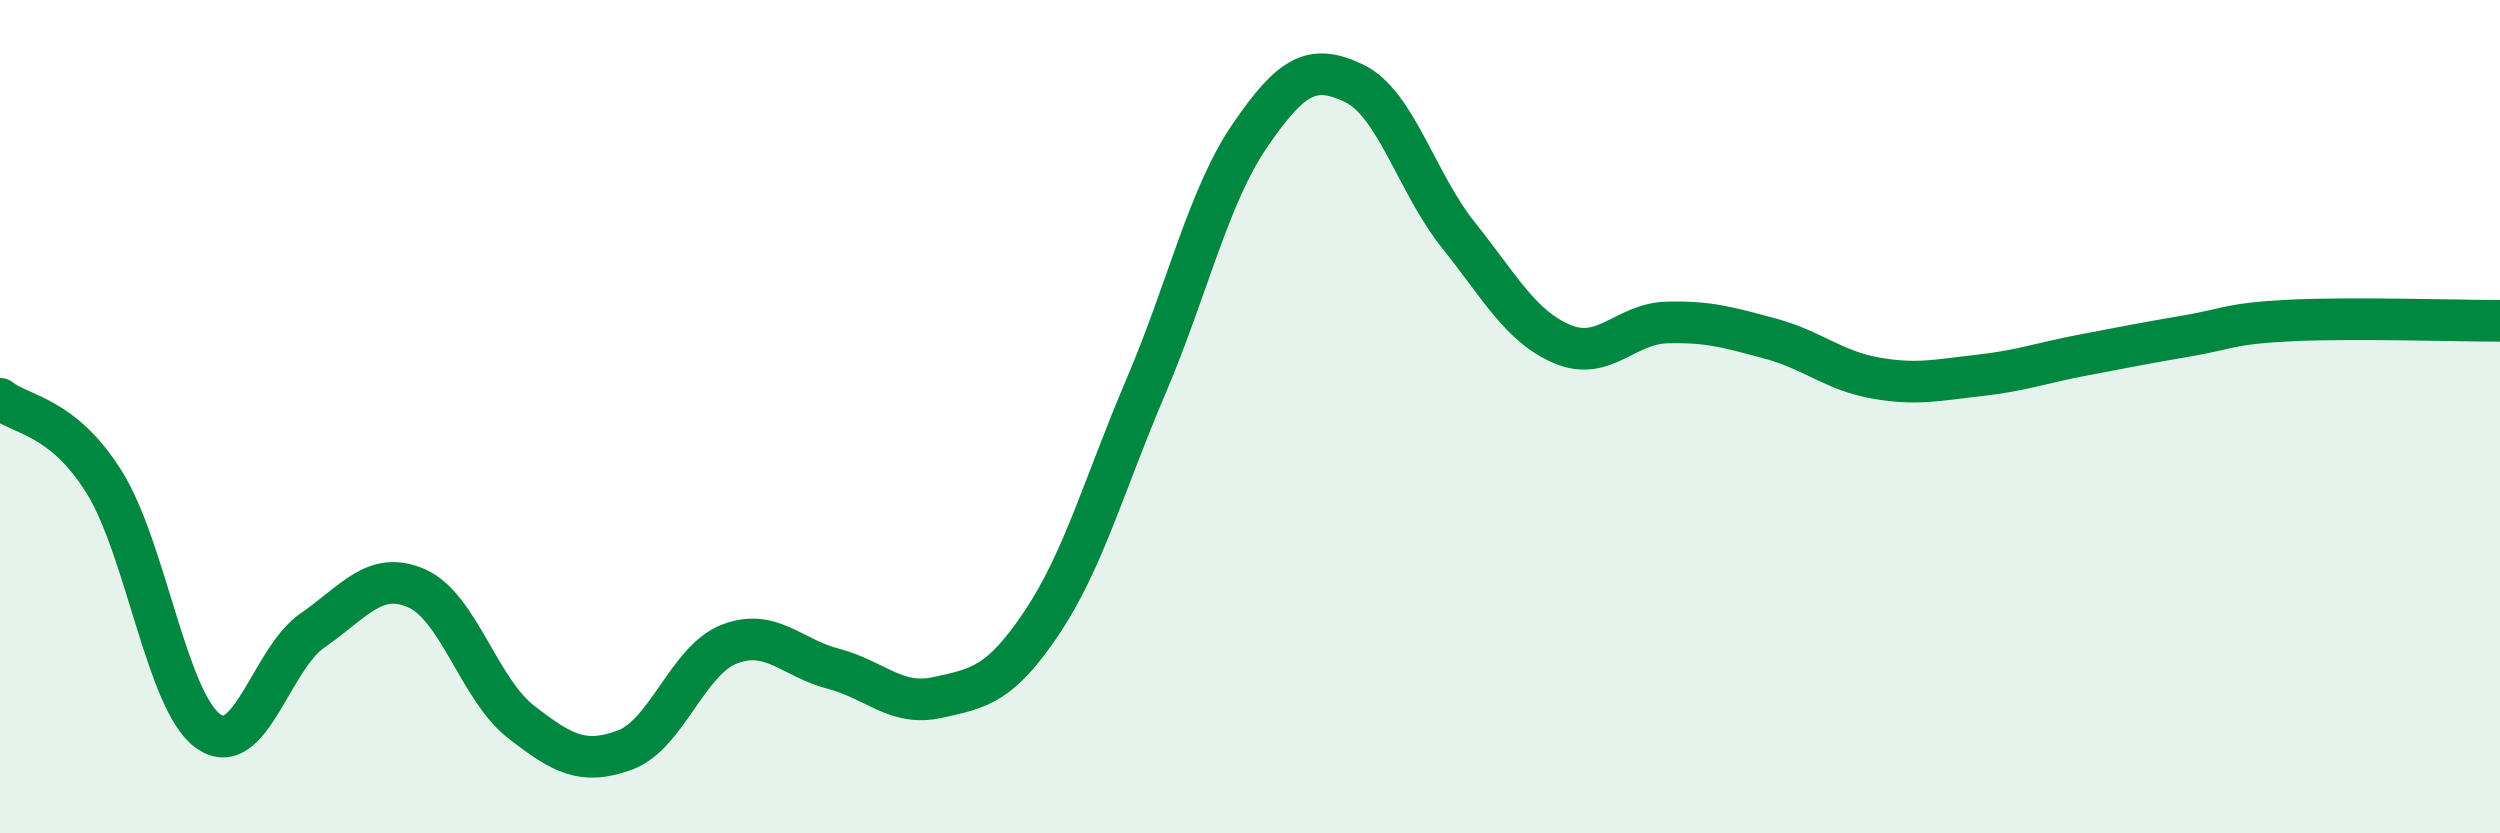 
    <svg width="60" height="20" viewBox="0 0 60 20" xmlns="http://www.w3.org/2000/svg">
      <path
        d="M 0,9.57 C 0.5,9.97 1.5,9.97 2.5,11.57 C 3.5,13.17 4,16.84 5,17.55 C 6,18.26 6.5,15.82 7.5,15.13 C 8.5,14.44 9,13.68 10,14.12 C 11,14.56 11.5,16.54 12.5,17.32 C 13.5,18.1 14,18.37 15,18 C 16,17.63 16.5,15.85 17.5,15.46 C 18.5,15.07 19,15.79 20,16.05 C 21,16.31 21.5,16.96 22.5,16.74 C 23.5,16.52 24,16.44 25,14.95 C 26,13.46 26.5,11.62 27.5,9.28 C 28.5,6.94 29,4.71 30,3.25 C 31,1.79 31.5,1.52 32.5,2 C 33.5,2.48 34,4.39 35,5.64 C 36,6.89 36.5,7.84 37.5,8.26 C 38.5,8.68 39,7.77 40,7.74 C 41,7.71 41.5,7.86 42.5,8.13 C 43.5,8.4 44,8.89 45,9.07 C 46,9.25 46.5,9.12 47.5,9.01 C 48.5,8.9 49,8.71 50,8.52 C 51,8.33 51.5,8.23 52.5,8.06 C 53.5,7.89 53.5,7.76 55,7.69 C 56.5,7.62 59,7.7 60,7.7L60 20L0 20Z"
        fill="#008740"
        opacity="0.1"
        stroke-linecap="round"
        stroke-linejoin="round"
      />
      <path
        d="M 0,9.57 C 0.5,9.97 1.5,9.97 2.5,11.57 C 3.5,13.17 4,16.84 5,17.55 C 6,18.26 6.5,15.82 7.5,15.13 C 8.5,14.44 9,13.68 10,14.12 C 11,14.56 11.5,16.54 12.5,17.32 C 13.5,18.1 14,18.37 15,18 C 16,17.63 16.5,15.85 17.5,15.46 C 18.5,15.07 19,15.79 20,16.05 C 21,16.31 21.5,16.96 22.5,16.74 C 23.5,16.52 24,16.44 25,14.95 C 26,13.46 26.5,11.62 27.5,9.28 C 28.5,6.94 29,4.71 30,3.25 C 31,1.79 31.5,1.52 32.5,2 C 33.5,2.48 34,4.39 35,5.64 C 36,6.89 36.5,7.84 37.5,8.26 C 38.5,8.68 39,7.77 40,7.74 C 41,7.71 41.5,7.86 42.5,8.13 C 43.5,8.4 44,8.89 45,9.07 C 46,9.25 46.5,9.12 47.5,9.01 C 48.5,8.9 49,8.71 50,8.52 C 51,8.33 51.5,8.23 52.5,8.06 C 53.5,7.89 53.5,7.76 55,7.69 C 56.5,7.62 59,7.7 60,7.7"
        stroke="#008740"
        stroke-width="1"
        fill="none"
        stroke-linecap="round"
        stroke-linejoin="round"
      />
    </svg>
  